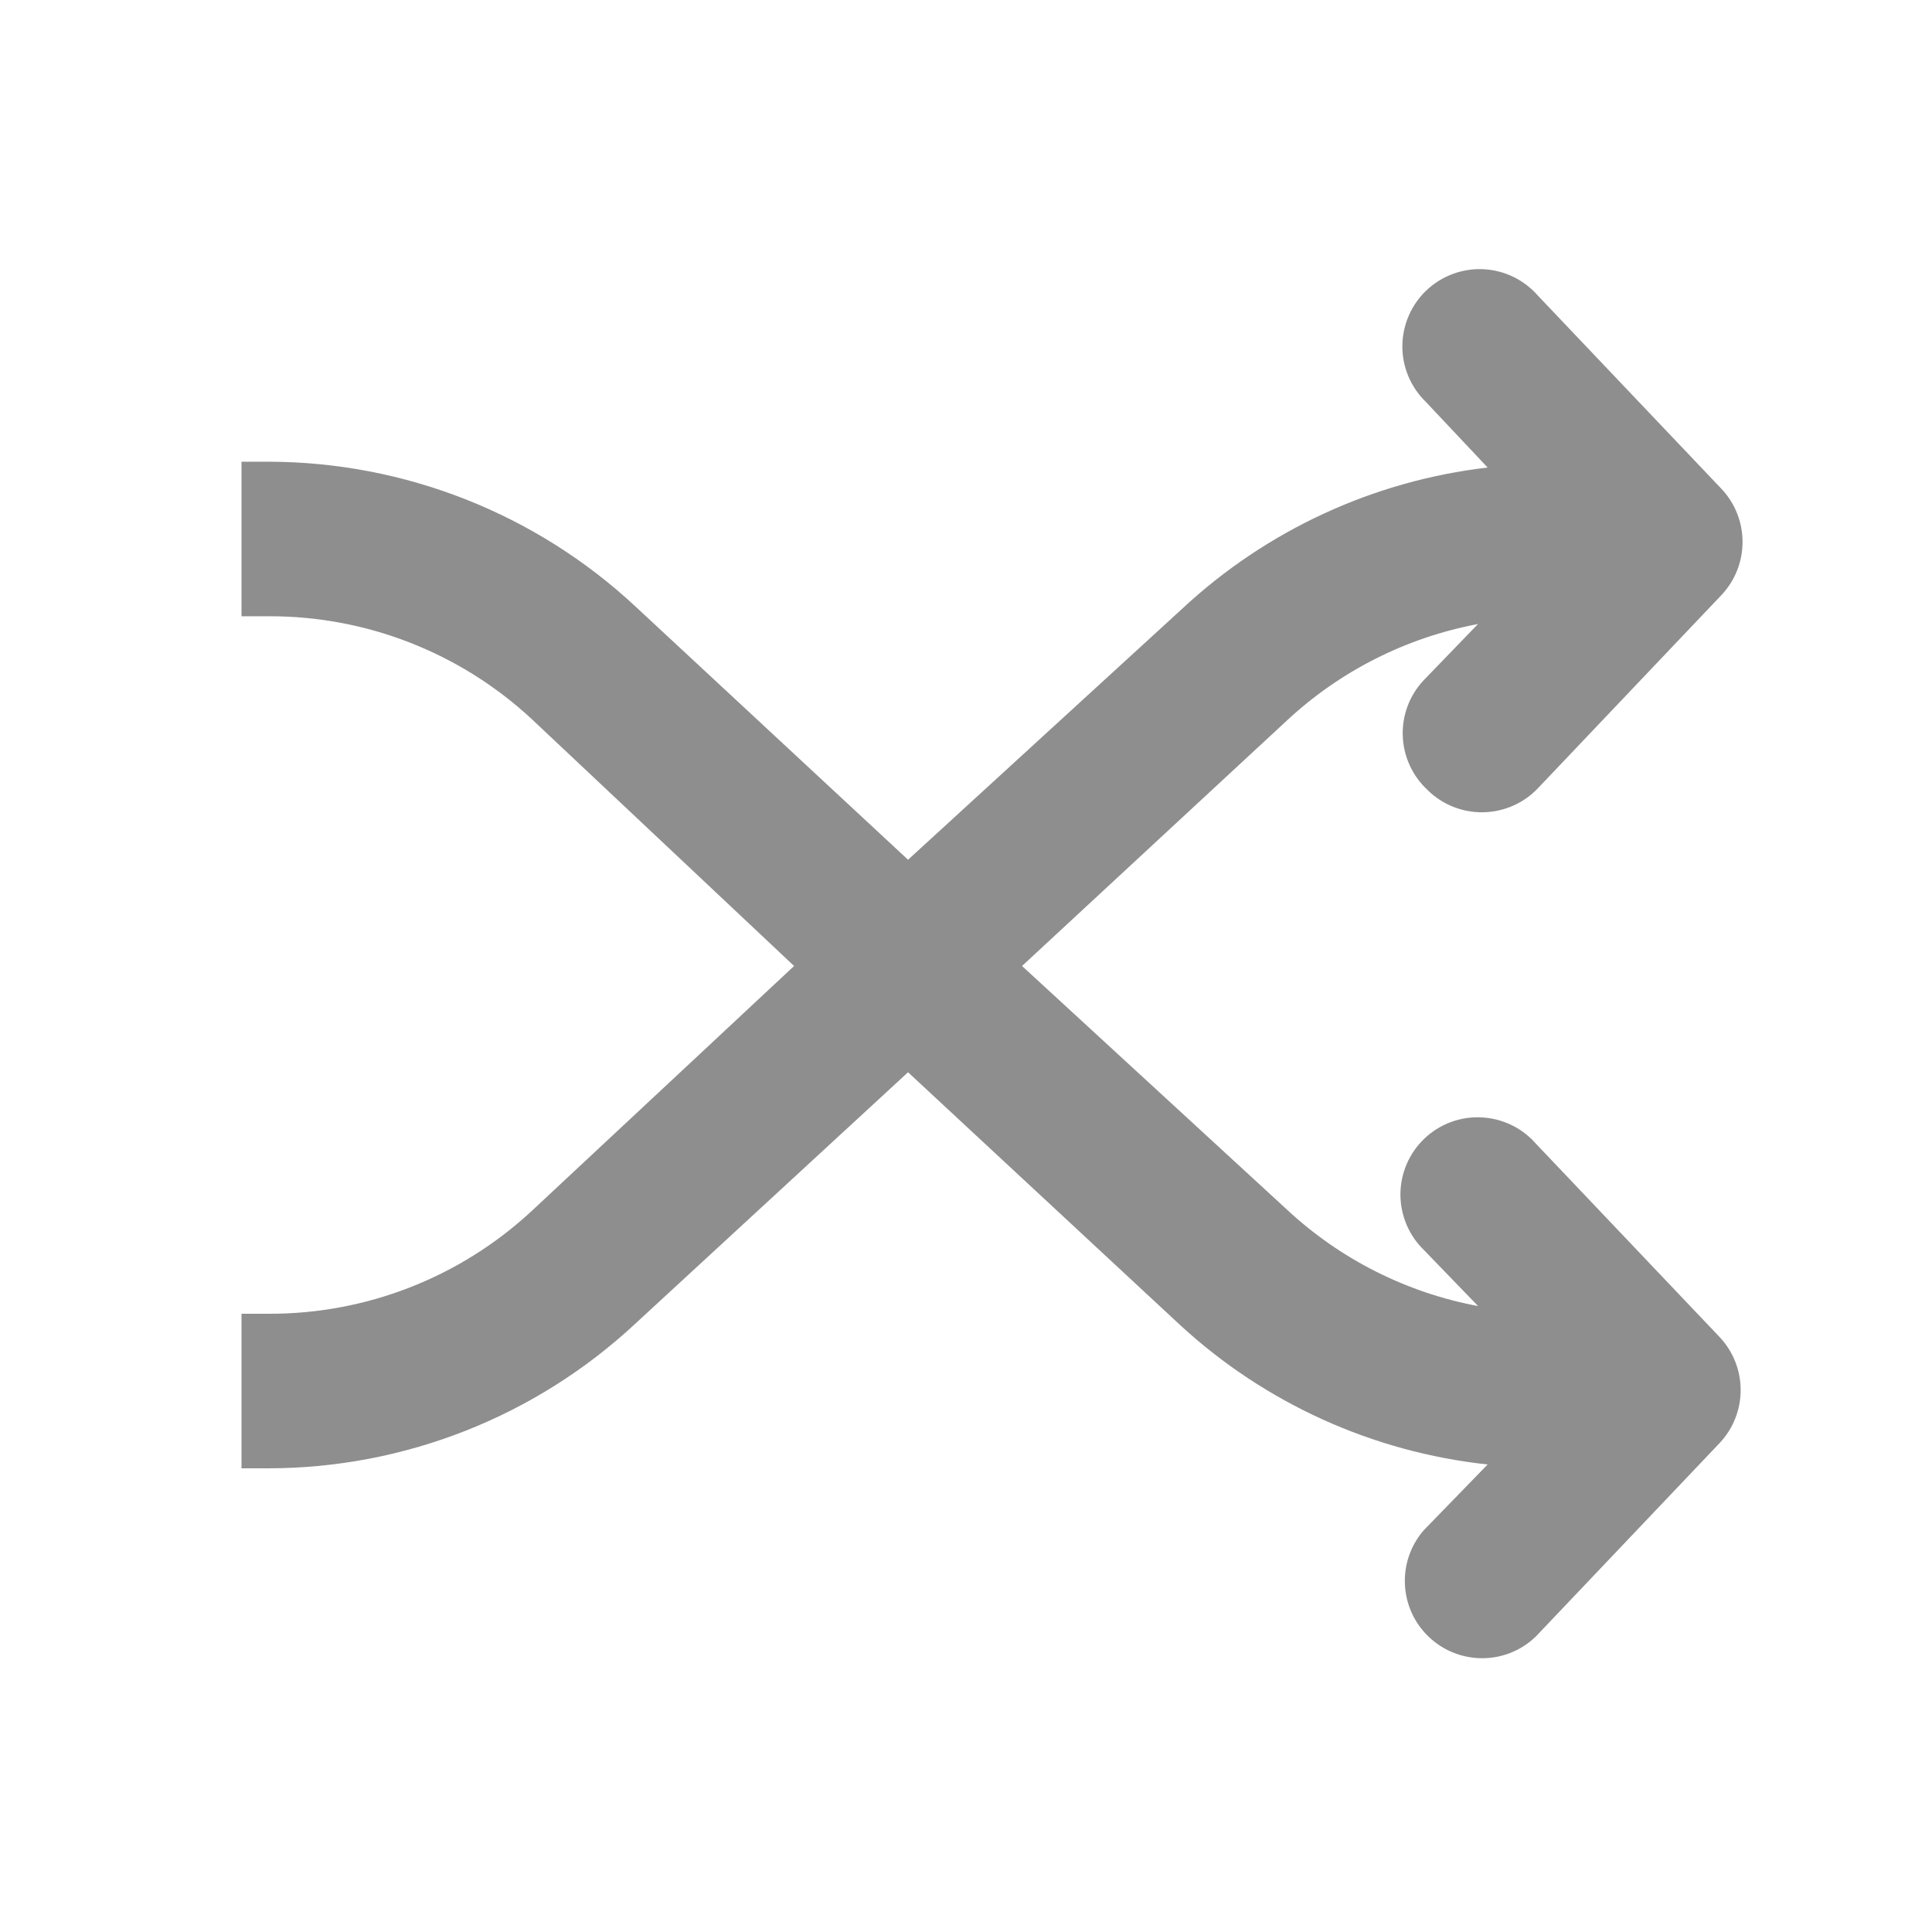 <?xml version="1.0" encoding="UTF-8"?>
<svg fill="#8E8E8E" width="100pt" height="100pt" version="1.1" viewBox="0 0 100 100" xmlns="http://www.w3.org/2000/svg">
 <path d="m73.898 40.898c0.766 0.754 1.801 1.164 2.871 1.145 1.074-0.02 2.094-0.465 2.832-1.242l9.5-10c1.457-1.543 1.457-3.957 0-5.5l-9.5-10c-0.719-0.82-1.738-1.316-2.828-1.367-1.086-0.051-2.148 0.344-2.941 1.094-0.789 0.75-1.238 1.789-1.246 2.879-0.008 1.09 0.434 2.137 1.215 2.894l3.199 3.398c-5.91 0.688-11.445 3.246-15.801 7.301l-14.199 13-14.102-13.102c-5.156-4.809-11.945-7.488-19-7.5h-1.398v8h1.398c5.043-0.02 9.902 1.875 13.602 5.301l13.602 12.801-13.602 12.699c-3.699 3.426-8.559 5.32-13.602 5.301h-1.398v8h1.398c7.055-0.008 13.844-2.688 19-7.5l14.102-13 14.102 13.102c4.391 4.039 9.965 6.562 15.898 7.199l-3.301 3.398c-1.41 1.617-1.293 4.059 0.262 5.531 1.559 1.477 4 1.465 5.539-0.031l9.5-10c1.461-1.543 1.461-3.957 0-5.5l-9.5-10c-0.715-0.82-1.738-1.312-2.824-1.363-1.09-0.055-2.152 0.34-2.941 1.09-0.793 0.75-1.242 1.793-1.25 2.879-0.004 1.09 0.434 2.137 1.215 2.894l2.801 2.898v0.004c-3.707-0.695-7.141-2.43-9.898-5l-13.703-12.602 13.703-12.699c2.758-2.57 6.191-4.305 9.898-5l-2.801 2.898c-0.738 0.777-1.133 1.82-1.094 2.894 0.039 1.07 0.504 2.082 1.293 2.805z"/>
</svg>
